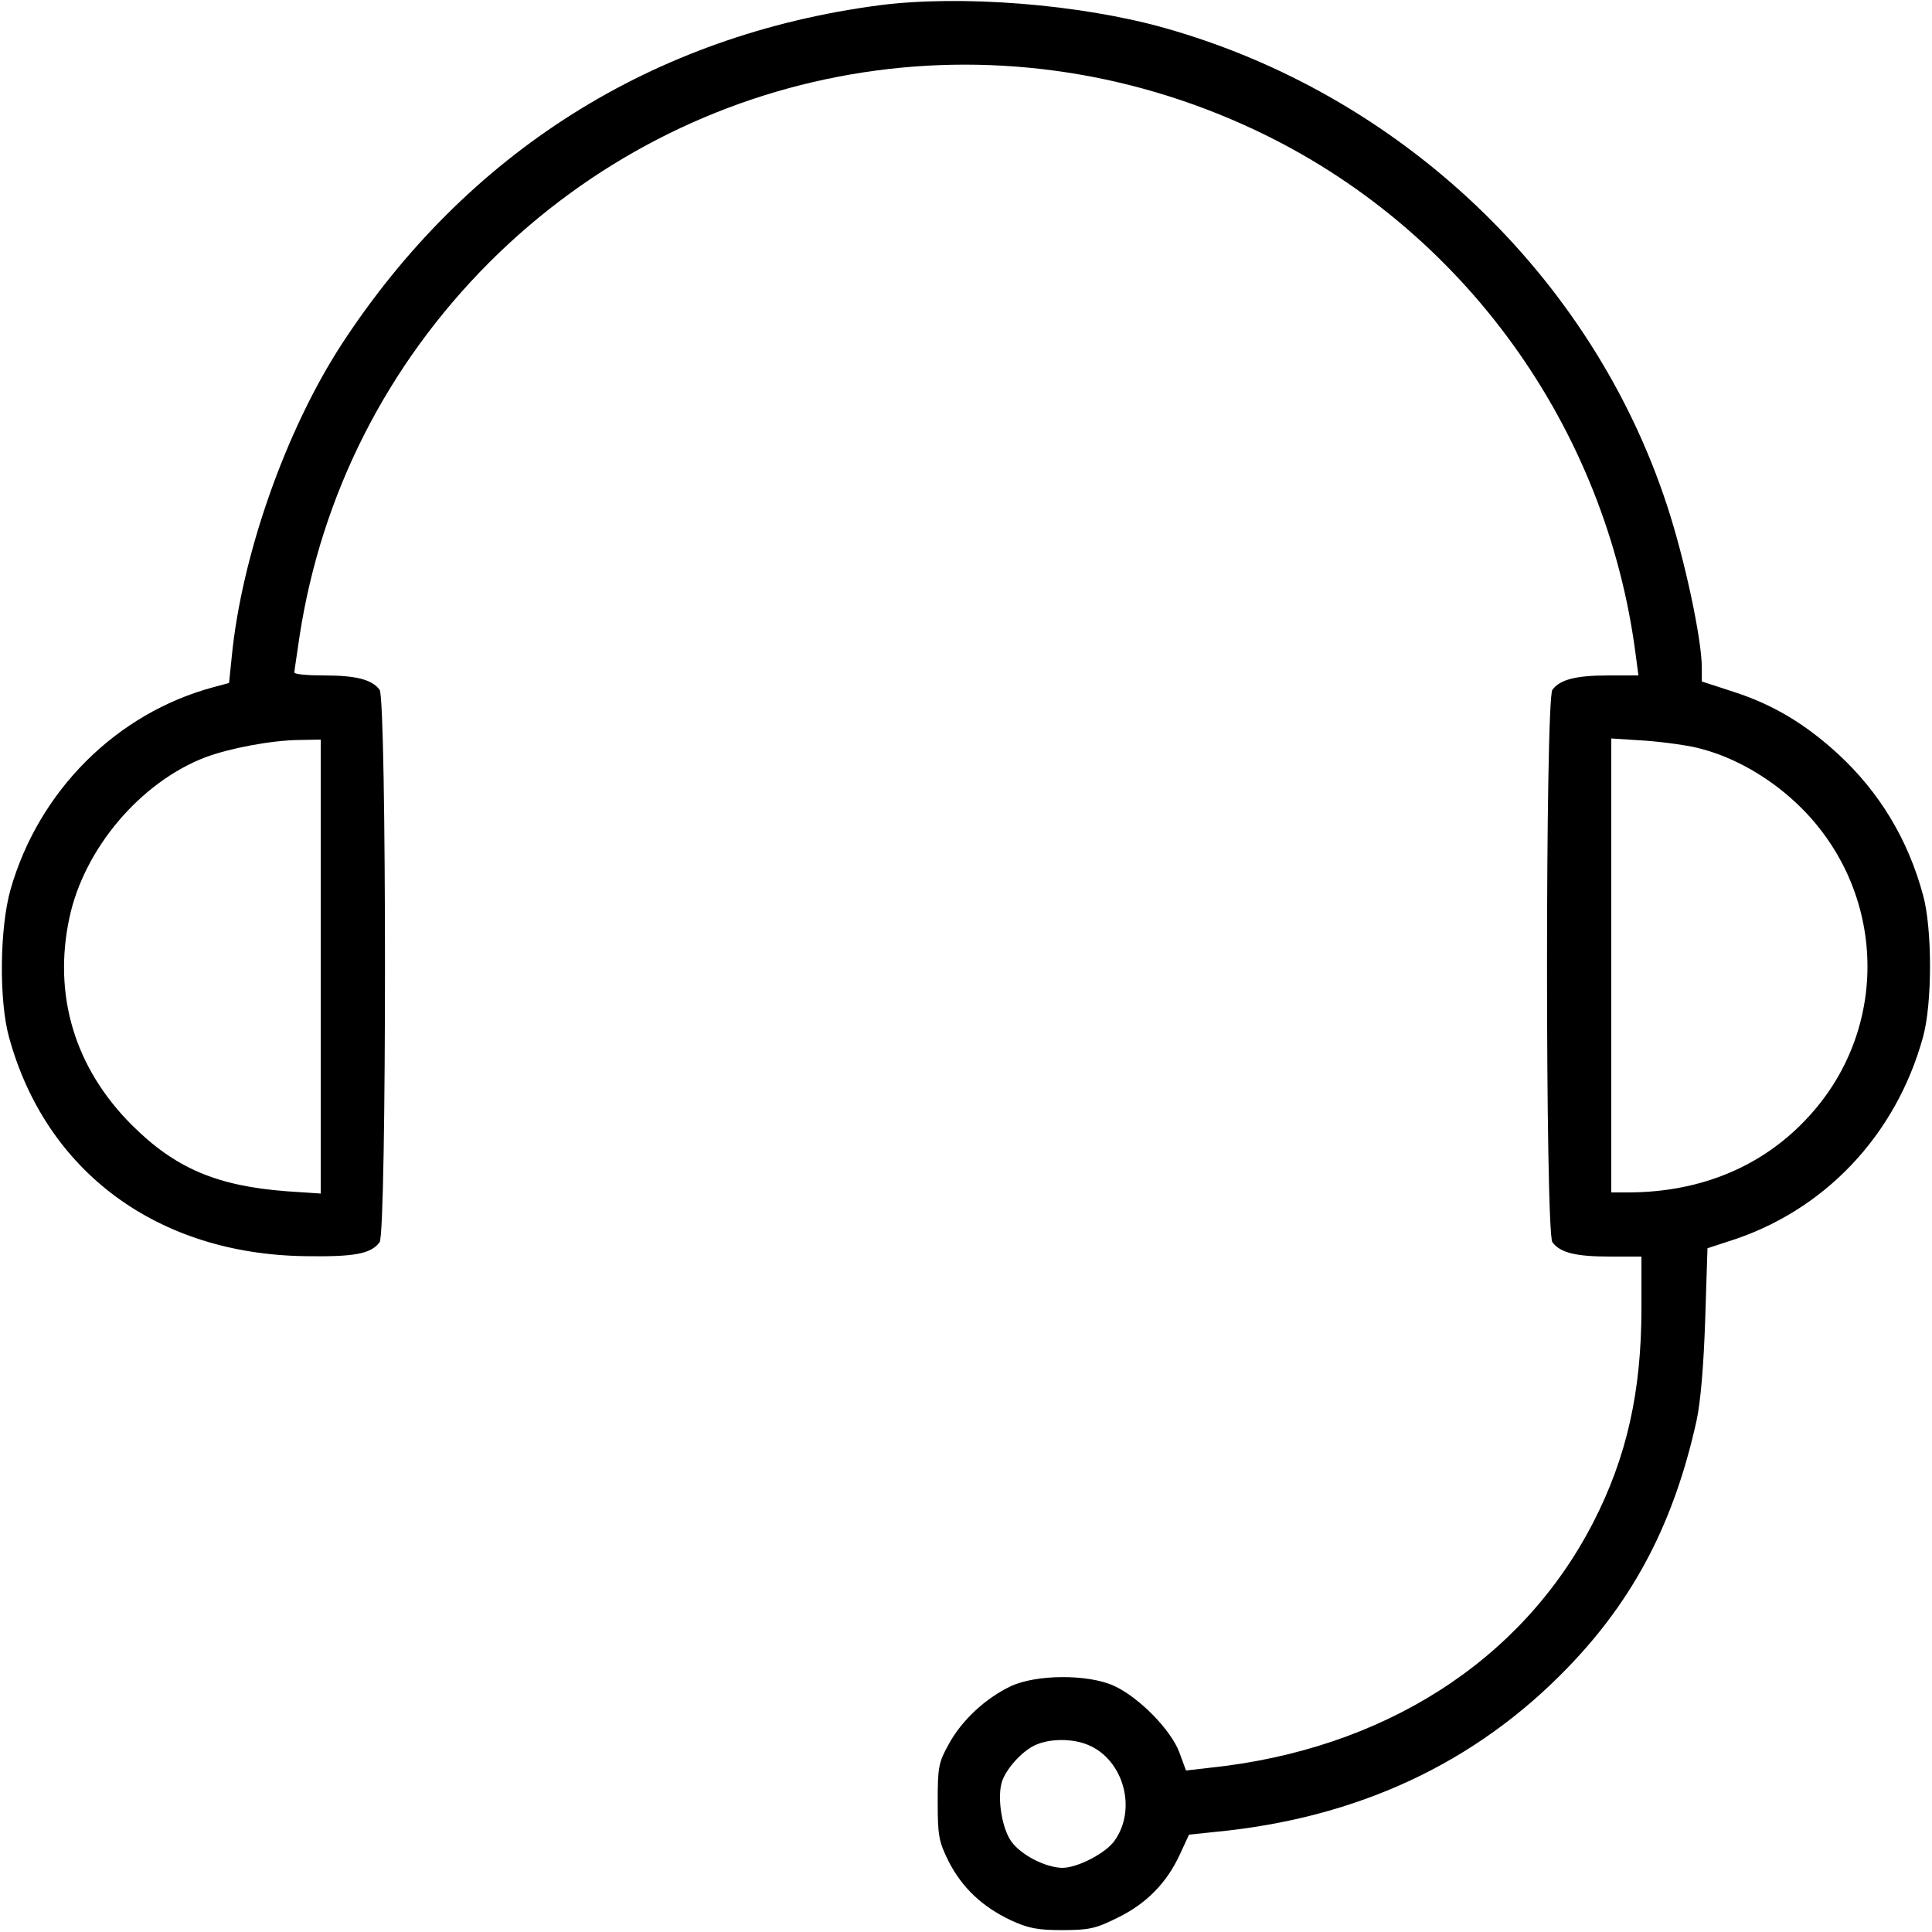 <?xml version="1.0" standalone="no"?>
<!DOCTYPE svg PUBLIC "-//W3C//DTD SVG 20010904//EN"
 "http://www.w3.org/TR/2001/REC-SVG-20010904/DTD/svg10.dtd">
<svg version="1.0" xmlns="http://www.w3.org/2000/svg"
 width="24" height="24" viewBox="0 0 512 512"
 preserveAspectRatio="xMidYMid meet">

<g transform="translate(0,512) scale(0.1,-0.1)"
fill="#000000" stroke="none">
<path d="M2330 5106 c-600 -79 -1093 -390 -1425 -899 -148 -228 -265 -560
-291 -829 l-7 -68 -41 -11 c-257 -69 -463 -274 -538 -536 -29 -102 -31 -295
-4 -392 98 -357 394 -575 786 -580 129 -2 173 6 196 37 19 25 19 1439 0 1464
-20 27 -62 38 -147 38 -43 0 -79 3 -79 8 0 4 7 48 14 97 58 376 232 718 502
989 537 537 1342 676 2031 351 549 -259 930 -785 1008 -1392 l7 -53 -80 0
c-86 0 -128 -11 -148 -38 -19 -25 -19 -1439 0 -1464 21 -28 62 -38 152 -38
l84 0 0 -137 c0 -221 -39 -395 -128 -568 -189 -367 -556 -602 -1018 -650 l-61
-7 -18 49 c-23 60 -107 145 -172 175 -69 32 -208 31 -275 -1 -67 -32 -129 -90
-163 -152 -28 -50 -30 -62 -30 -154 0 -91 3 -105 29 -158 36 -70 89 -120 165
-156 46 -21 70 -26 136 -26 71 0 89 4 147 33 76 37 130 92 165 168 l24 52 67
7 c379 36 692 182 937 436 177 183 282 387 341 654 11 51 19 148 23 269 l6
188 55 18 c253 79 444 280 516 541 25 89 25 289 0 378 -40 147 -115 271 -224
372 -87 80 -173 132 -279 166 l-83 27 0 36 c0 76 -45 287 -92 430 -199 608
-706 1090 -1332 1266 -224 63 -539 88 -756 60z m-1480 -2547 l0 -602 -90 6
c-185 14 -296 61 -411 176 -151 151 -209 344 -165 549 39 183 188 359 360 425
64 24 174 45 249 46 l57 1 0 -601z m3660 576 c87 -23 176 -74 248 -141 239
-222 256 -590 38 -830 -120 -133 -285 -203 -478 -204 l-48 0 0 602 0 601 93
-6 c50 -4 117 -13 147 -22z m-1627 -2639 c95 -39 131 -171 70 -255 -24 -33
-98 -71 -138 -71 -45 1 -109 34 -135 70 -24 34 -37 110 -26 154 9 35 54 86 91
102 39 17 97 17 138 0z"/>
</g>
</svg>
